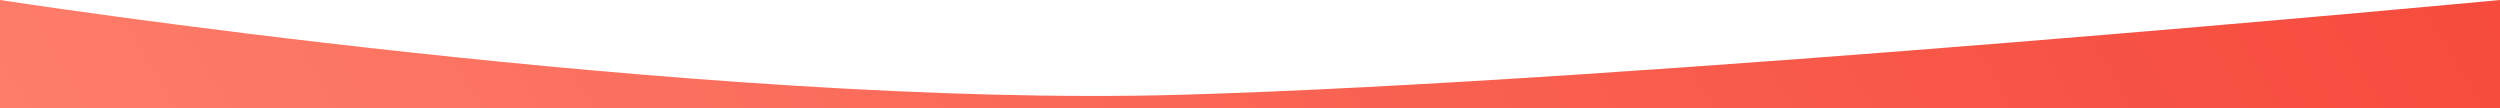 <?xml version="1.0" encoding="UTF-8"?> <svg xmlns="http://www.w3.org/2000/svg" width="1200" height="52" viewBox="0 0 1200 52" fill="none"><path d="M566.5 45.501C783.524 39.355 1200 0 1200 0V52.001H0V0C0 0 337 52.001 566.5 45.501Z" fill="url(#paint0_linear_115_49)"></path><defs><linearGradient id="paint0_linear_115_49" x1="0" y1="52.001" x2="913.467" y2="-486.263" gradientUnits="userSpaceOnUse"><stop stop-color="#FD7D6A"></stop><stop offset="1" stop-color="#F64B3D"></stop></linearGradient></defs></svg> 